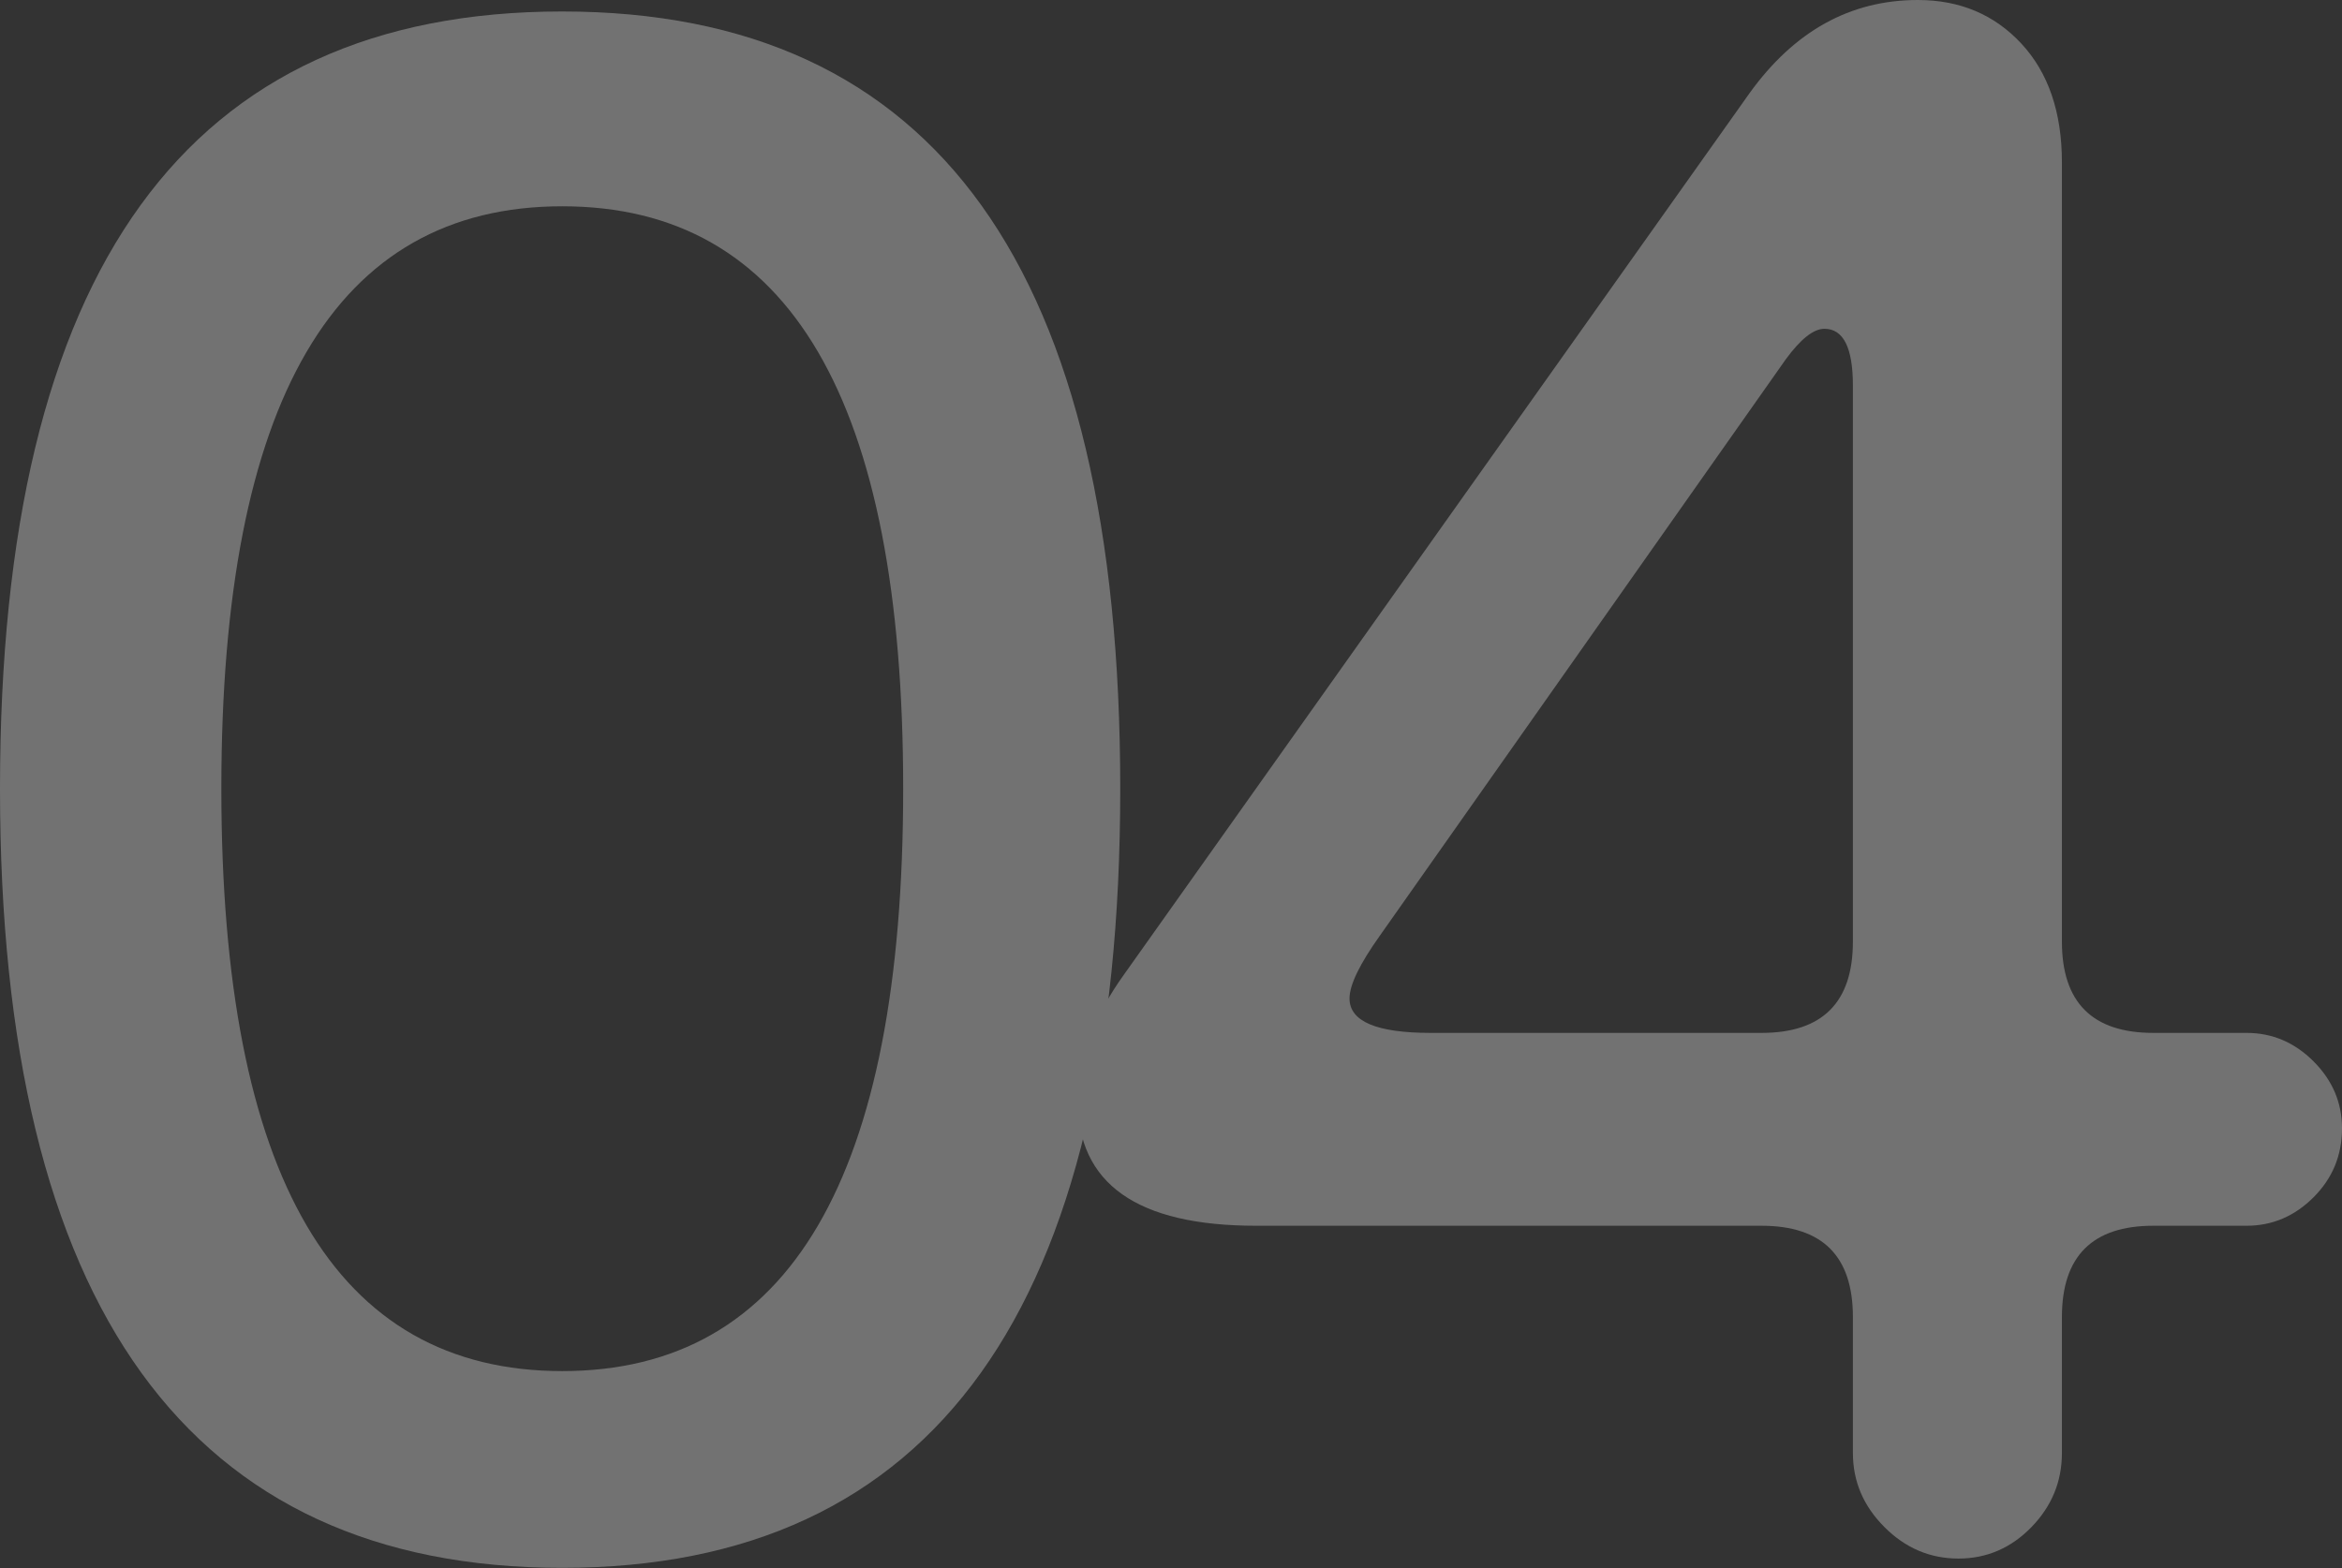 <?xml version="1.0" encoding="UTF-8"?><svg id="Layer_2" xmlns="http://www.w3.org/2000/svg" viewBox="0 0 191.73 128.38"><rect x="0" y="0" width="191.73" height="128.38" fill="#333333" stroke="none"/><defs><style>.cls-1{fill:#fff;}.cls-2{opacity:.31;}</style></defs><g id="design"><g class="cls-2"><path class="cls-1" d="M91.71,64.57c0,42.53-15.23,63.8-45.69,63.8S0,107.11,0,64.57,15.34.94,46.02.94s45.69,21.21,45.69,63.64ZM73.94,64.57c0-31.79-9.3-47.68-27.91-47.68s-27.91,15.9-27.91,47.68,9.3,47.69,27.91,47.69,27.91-15.89,27.91-47.69Z"/><path class="cls-1" d="M191.73,92.38c0,2.22-.78,4.1-2.33,5.65-1.55,1.55-3.38,2.33-5.48,2.33h-7.64c-4.98,0-7.48,2.49-7.48,7.48v11.13c0,2.33-.83,4.35-2.49,6.06s-3.66,2.58-5.98,2.58-4.35-.86-6.06-2.58c-1.72-1.72-2.58-3.74-2.58-6.06v-11.13c0-4.99-2.49-7.48-7.48-7.48h-41.37c-9.75,0-14.62-3.43-14.62-10.3,0-3.32,1.27-6.75,3.82-10.3L143.22,7.64c3.66-5.09,8.25-7.64,13.79-7.64,3.43,0,6.26,1.19,8.47,3.57,2.21,2.38,3.32,5.62,3.32,9.72v63.8c0,4.98,2.49,7.48,7.48,7.48h7.64c2.1,0,3.93.78,5.48,2.33,1.55,1.55,2.33,3.38,2.33,5.48ZM151.69,77.09V31.57c0-3.1-.78-4.65-2.33-4.65-.89,0-1.94.83-3.16,2.49l-33.23,47.19c-1.66,2.33-2.49,4.04-2.49,5.15,0,1.88,2.21,2.82,6.65,2.82h27.08c4.98,0,7.48-2.49,7.48-7.48Z"/></g></g></svg>